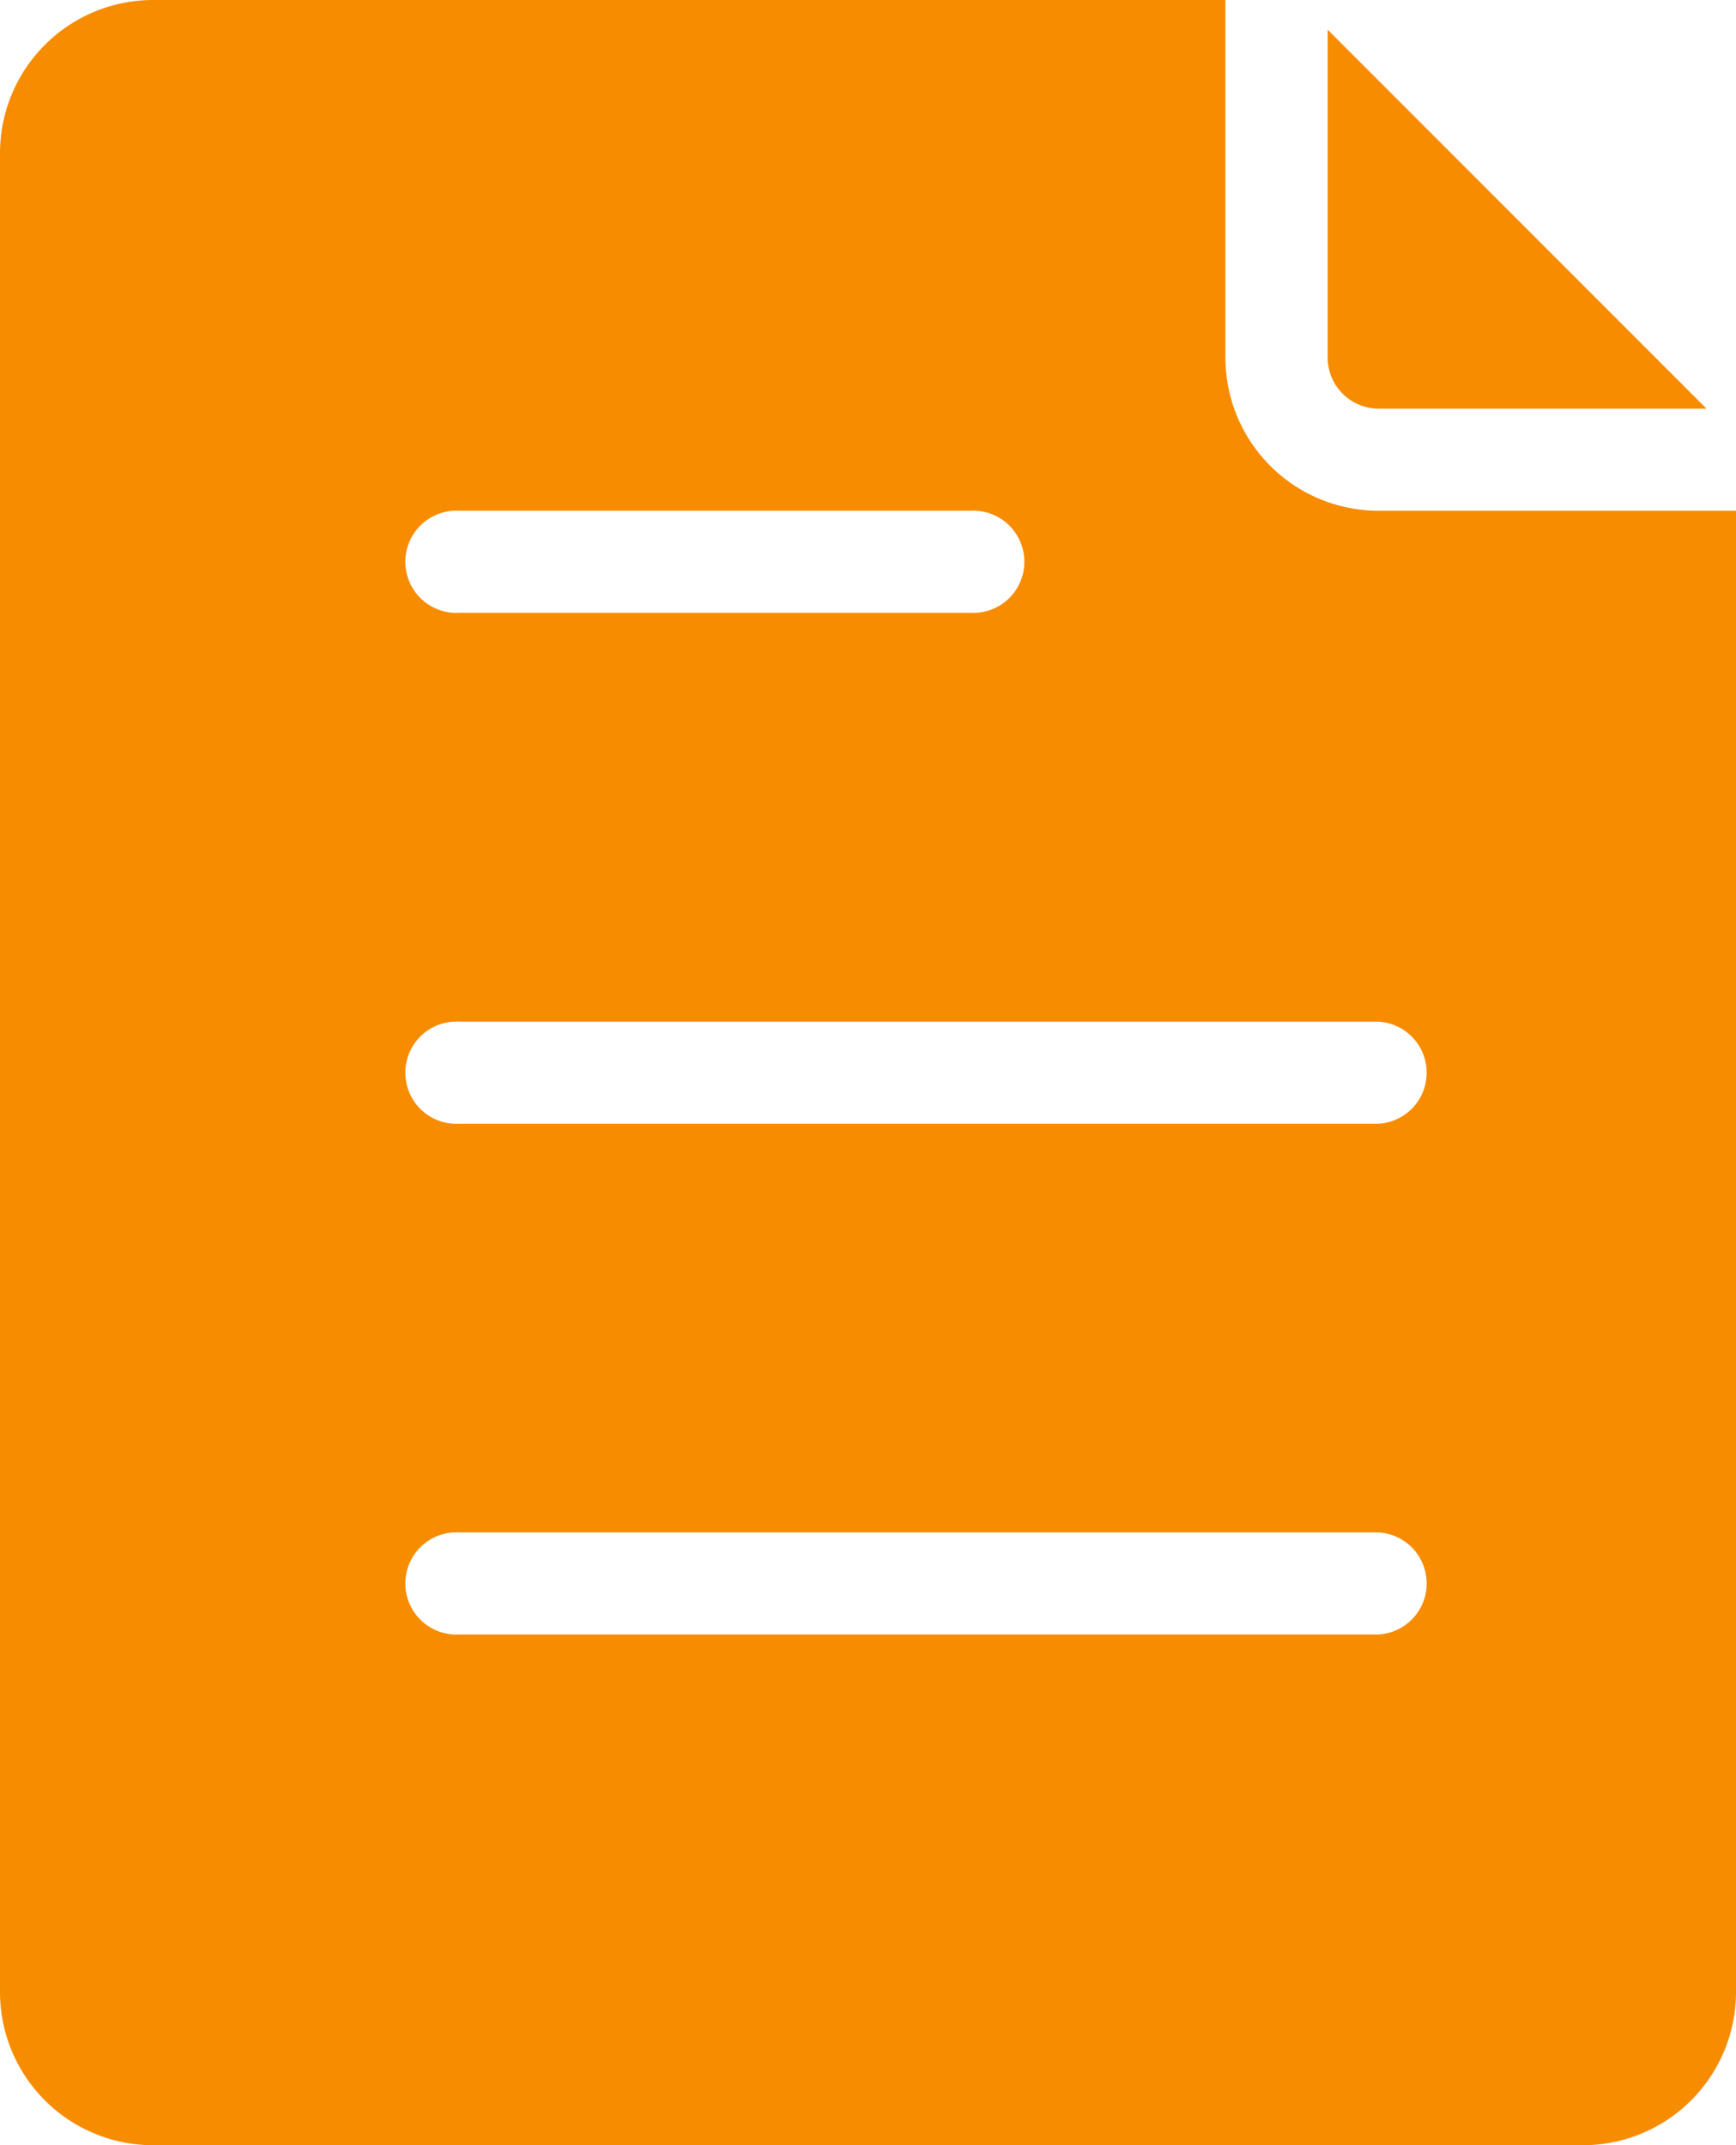 <?xml version="1.0" encoding="utf-8"?>
<svg xmlns="http://www.w3.org/2000/svg" width="9.714" height="12" viewBox="0 0 9.714 12">
  <g id="Layer_23" data-name="Layer 23" transform="translate(-4 -2)">
    <path id="Tracciato_134" data-name="Tracciato 134" d="M17.286,4.41H19.12L17,2.29V4.124A.286.286,0,0,0,17.286,4.41Z" transform="translate(-5.571 -0.124)" fill="#f78c00"/>
    <path id="Tracciato_135" data-name="Tracciato 135" d="M11.714,4.857A.857.857,0,0,1,10.857,4V2h-6A.857.857,0,0,0,4,2.857V13.143A.857.857,0,0,0,4.857,14h8a.857.857,0,0,0,.857-.857V4.857Zm-5.143,0H9.429a.286.286,0,1,1,0,.571H6.571a.286.286,0,1,1,0-.571Zm5.143,6.286H6.571a.286.286,0,1,1,0-.571h5.143a.286.286,0,0,1,0,.571Zm0-2.857H6.571a.286.286,0,1,1,0-.571h5.143a.286.286,0,0,1,0,.571Z" fill="#f78c00"/>
  </g>
</svg>
